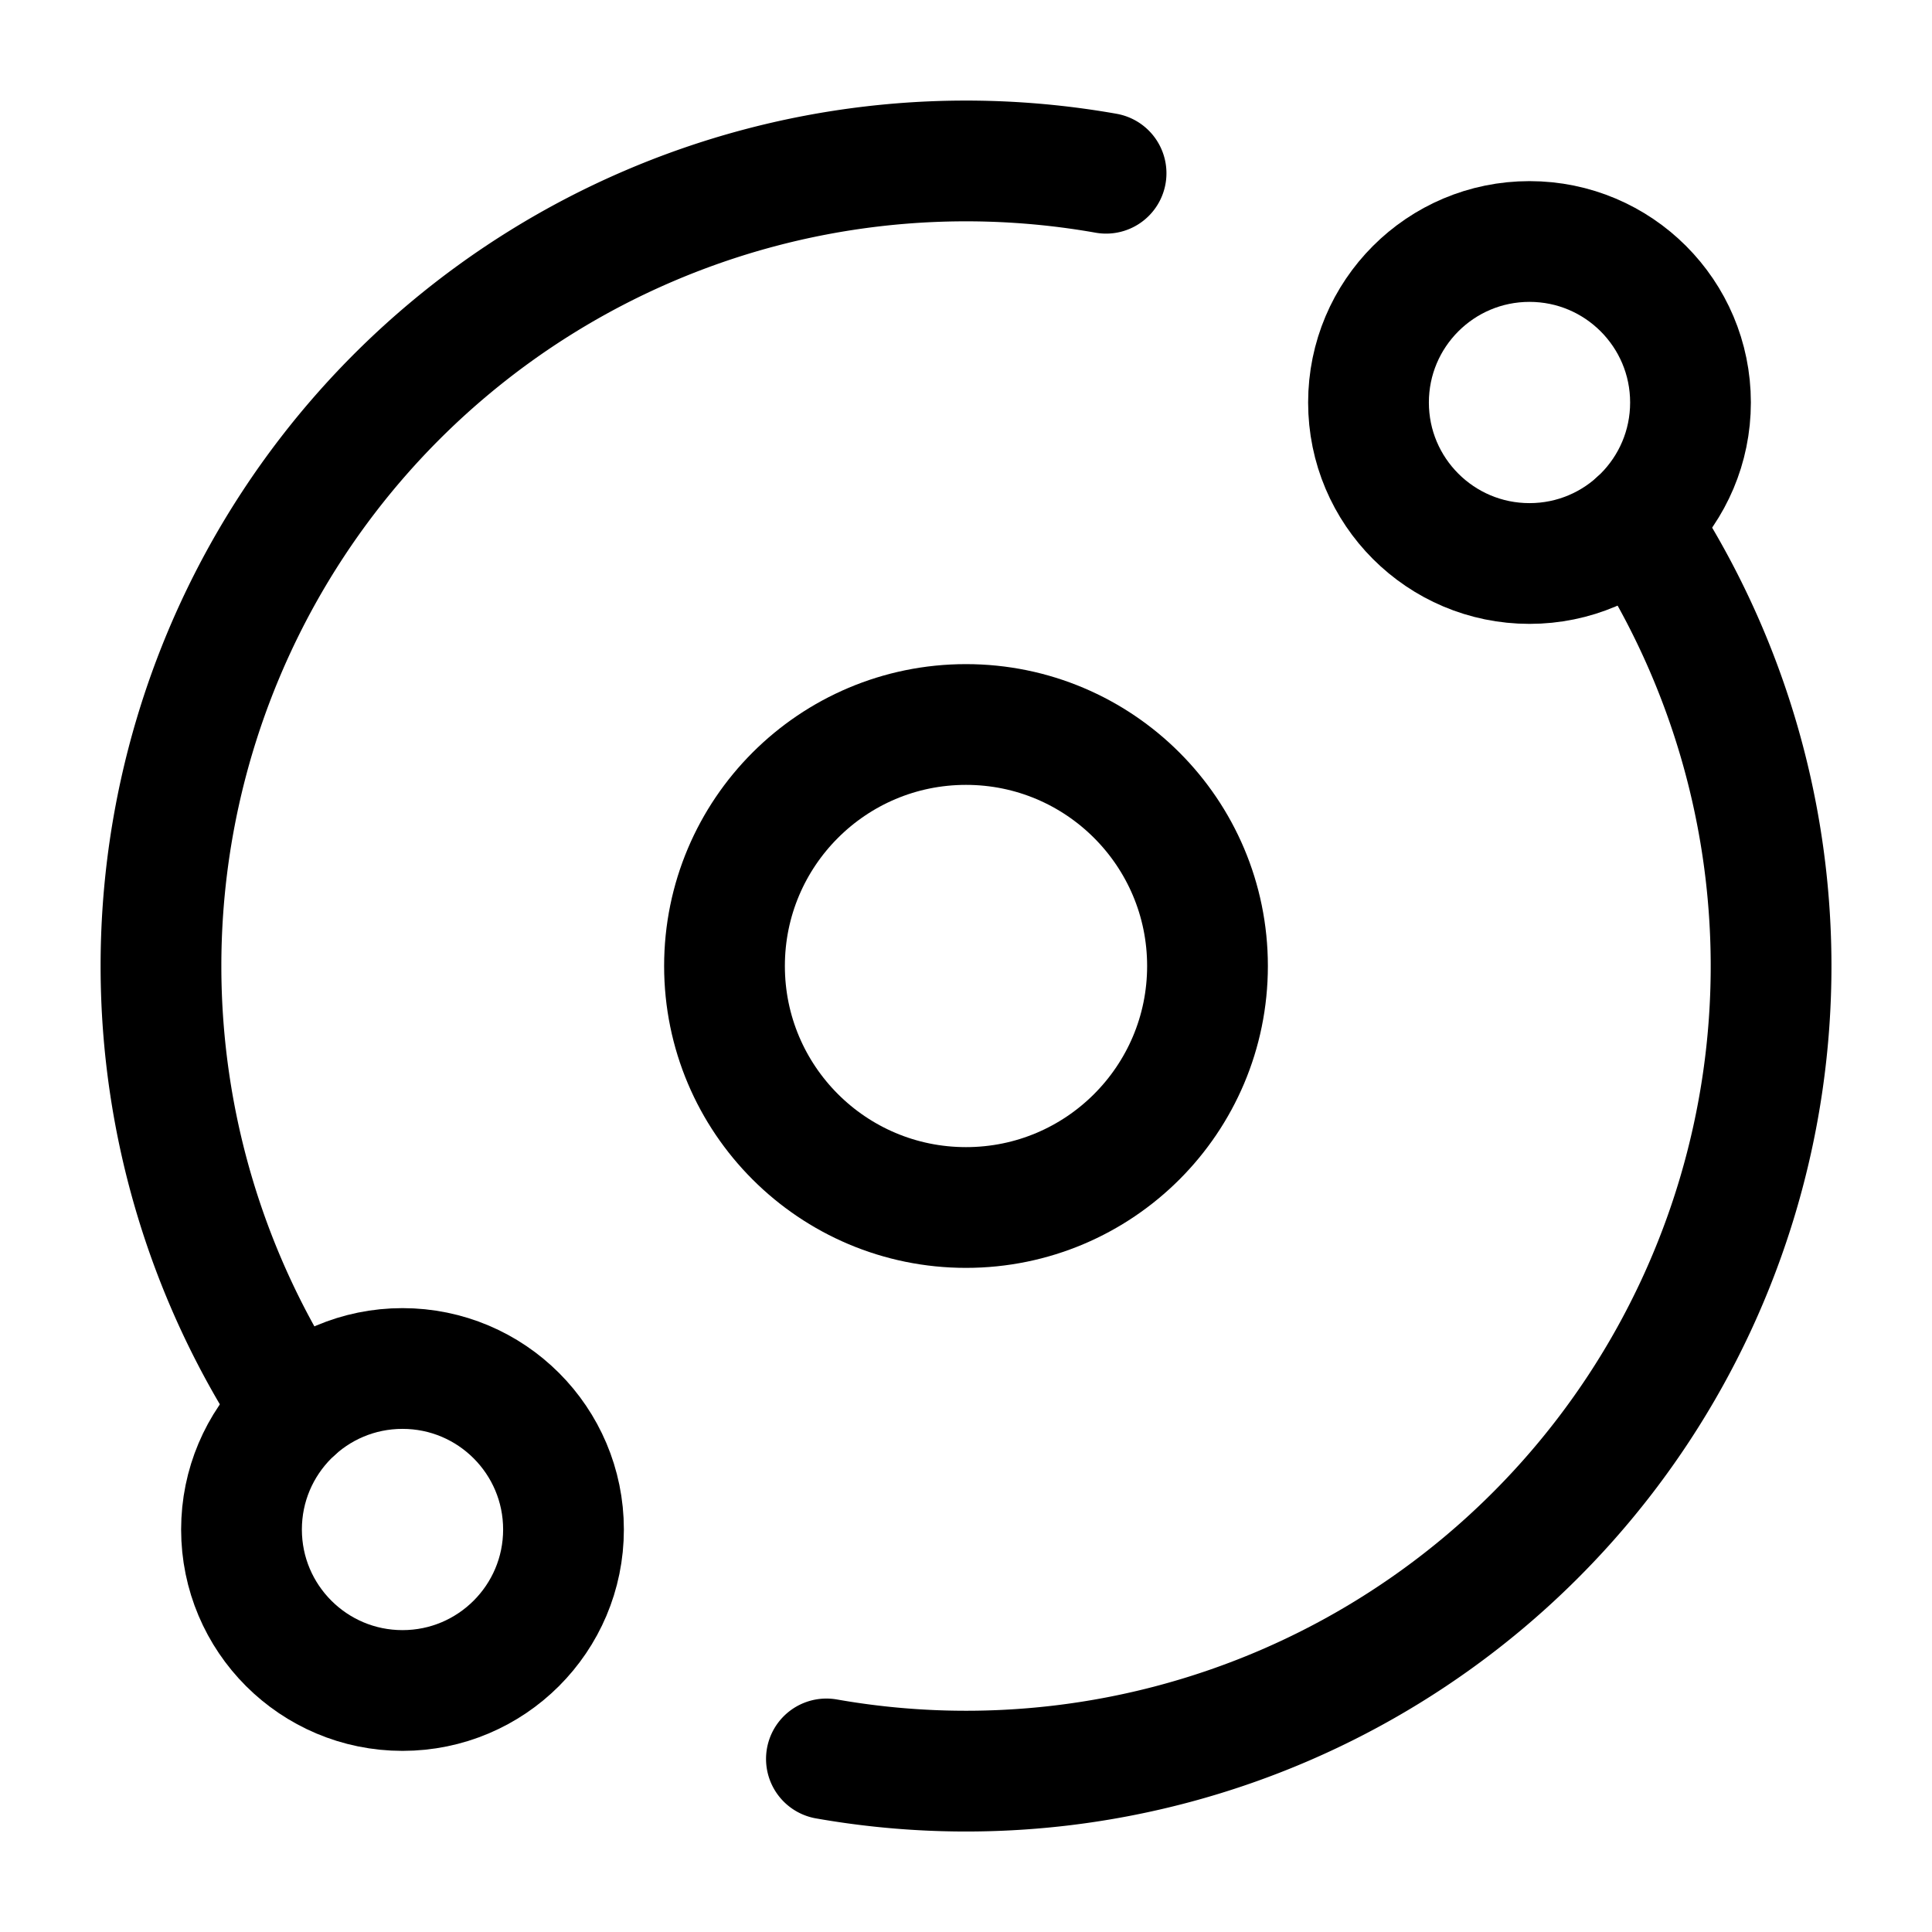 <svg xmlns="http://www.w3.org/2000/svg" width="24" height="24" fill="none" stroke="currentColor" stroke-linecap="round" stroke-linejoin="round" stroke-width="1.5" viewBox="0 0 24 24"><path d="M20.341 6.484A10 10 0 0 1 10.266 21.85M3.659 17.516A10 10 0 0 1 13.74 2.152"/><circle cx="12" cy="12" r="3"/><circle cx="19" cy="5" r="2"/><circle cx="5" cy="19" r="2"/></svg>